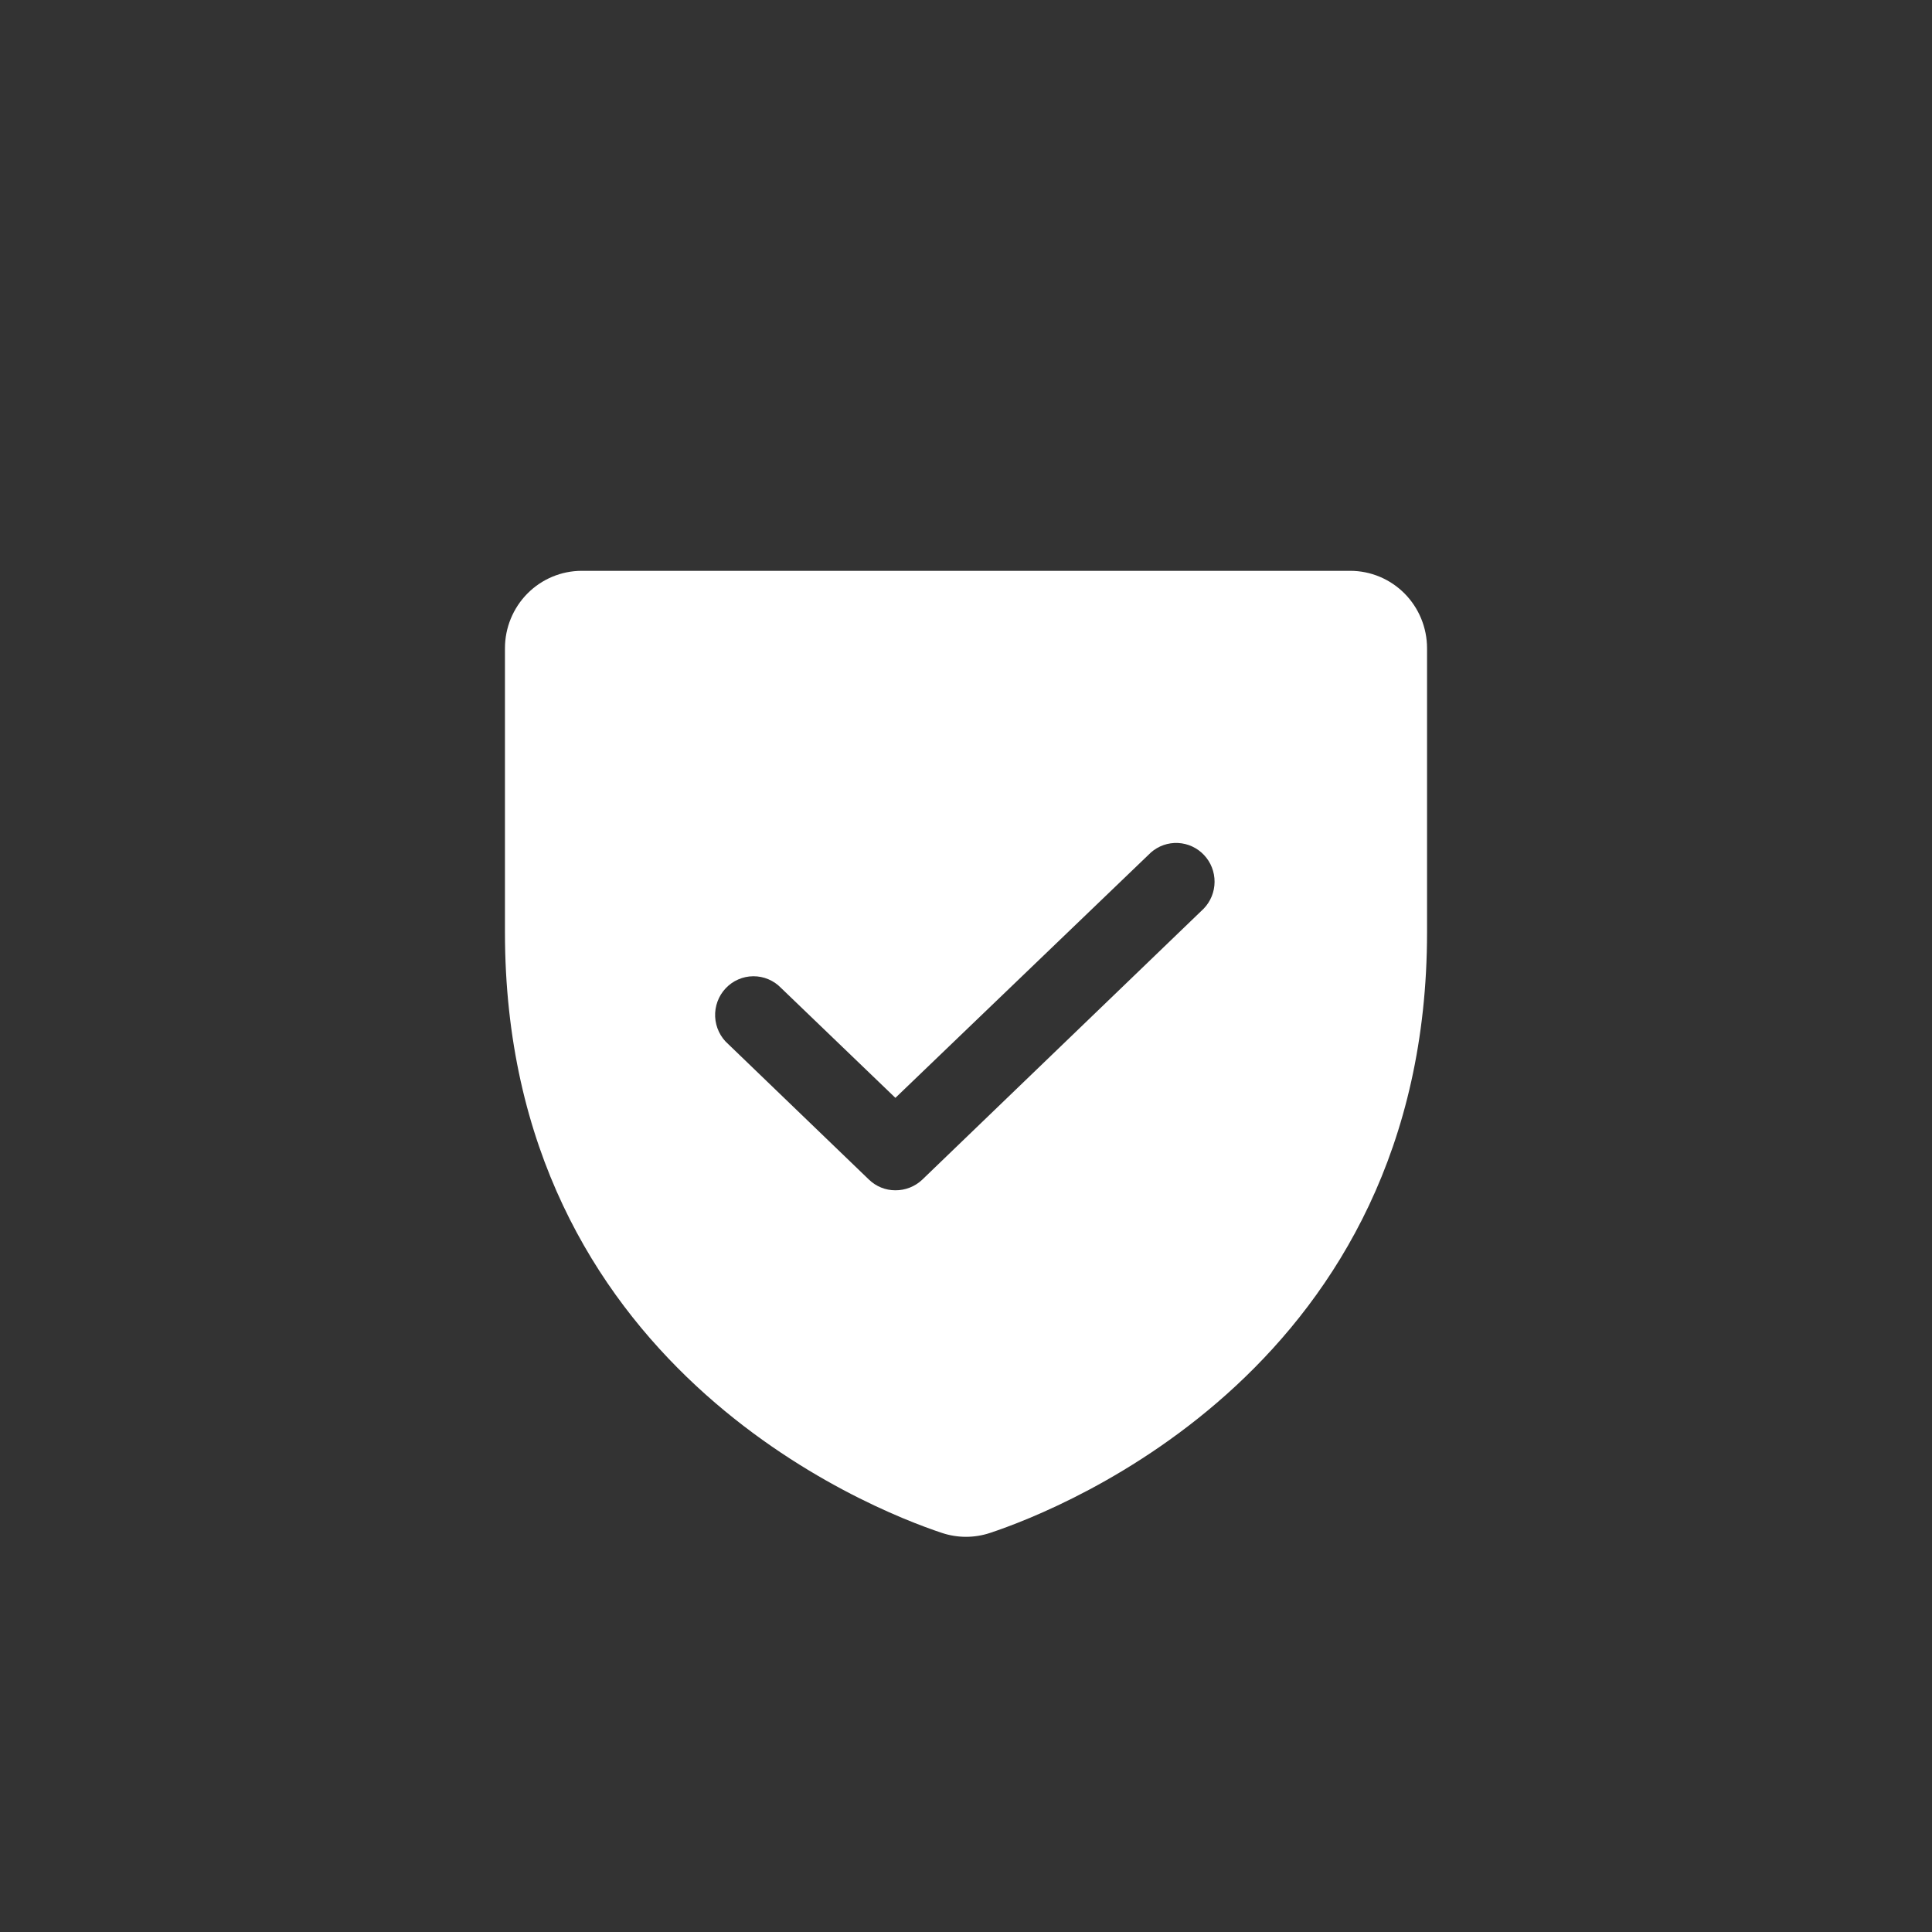 <svg width="88" height="88" viewBox="0 0 88 88" fill="none" xmlns="http://www.w3.org/2000/svg">
<rect x="0" y="0" width="88" height="88" fill="#333333" stroke="none"/>
<path d="M61.5 26H26.5C25.572 26 24.681 26.372 24.025 27.033C23.369 27.695 23 28.592 23 29.527V42.467C23 62.174 39.581 68.721 42.906 69.823C43.617 70.059 44.383 70.059 45.094 69.823C48.419 68.721 65 62.174 65 42.467V29.527C65 28.592 64.631 27.695 63.975 27.033C63.319 26.372 62.428 26 61.5 26ZM54.828 41.387L42.009 53.731C41.678 54.045 41.239 54.219 40.784 54.216C40.336 54.218 39.905 54.044 39.581 53.731L33.172 47.559C32.994 47.403 32.849 47.212 32.747 46.998C32.644 46.784 32.586 46.551 32.574 46.313C32.563 46.076 32.6 45.839 32.682 45.616C32.764 45.393 32.89 45.189 33.053 45.017C33.215 44.844 33.41 44.706 33.627 44.612C33.843 44.517 34.076 44.468 34.312 44.467C34.548 44.465 34.782 44.512 34.999 44.604C35.217 44.696 35.414 44.831 35.578 45.002L40.784 50.006L52.422 38.83C52.762 38.53 53.204 38.375 53.655 38.397C54.106 38.418 54.532 38.615 54.842 38.945C55.153 39.275 55.325 39.714 55.322 40.169C55.32 40.624 55.143 41.06 54.828 41.387Z" fill="white" style="fill:white;fill-opacity:1;"/>
</svg>
